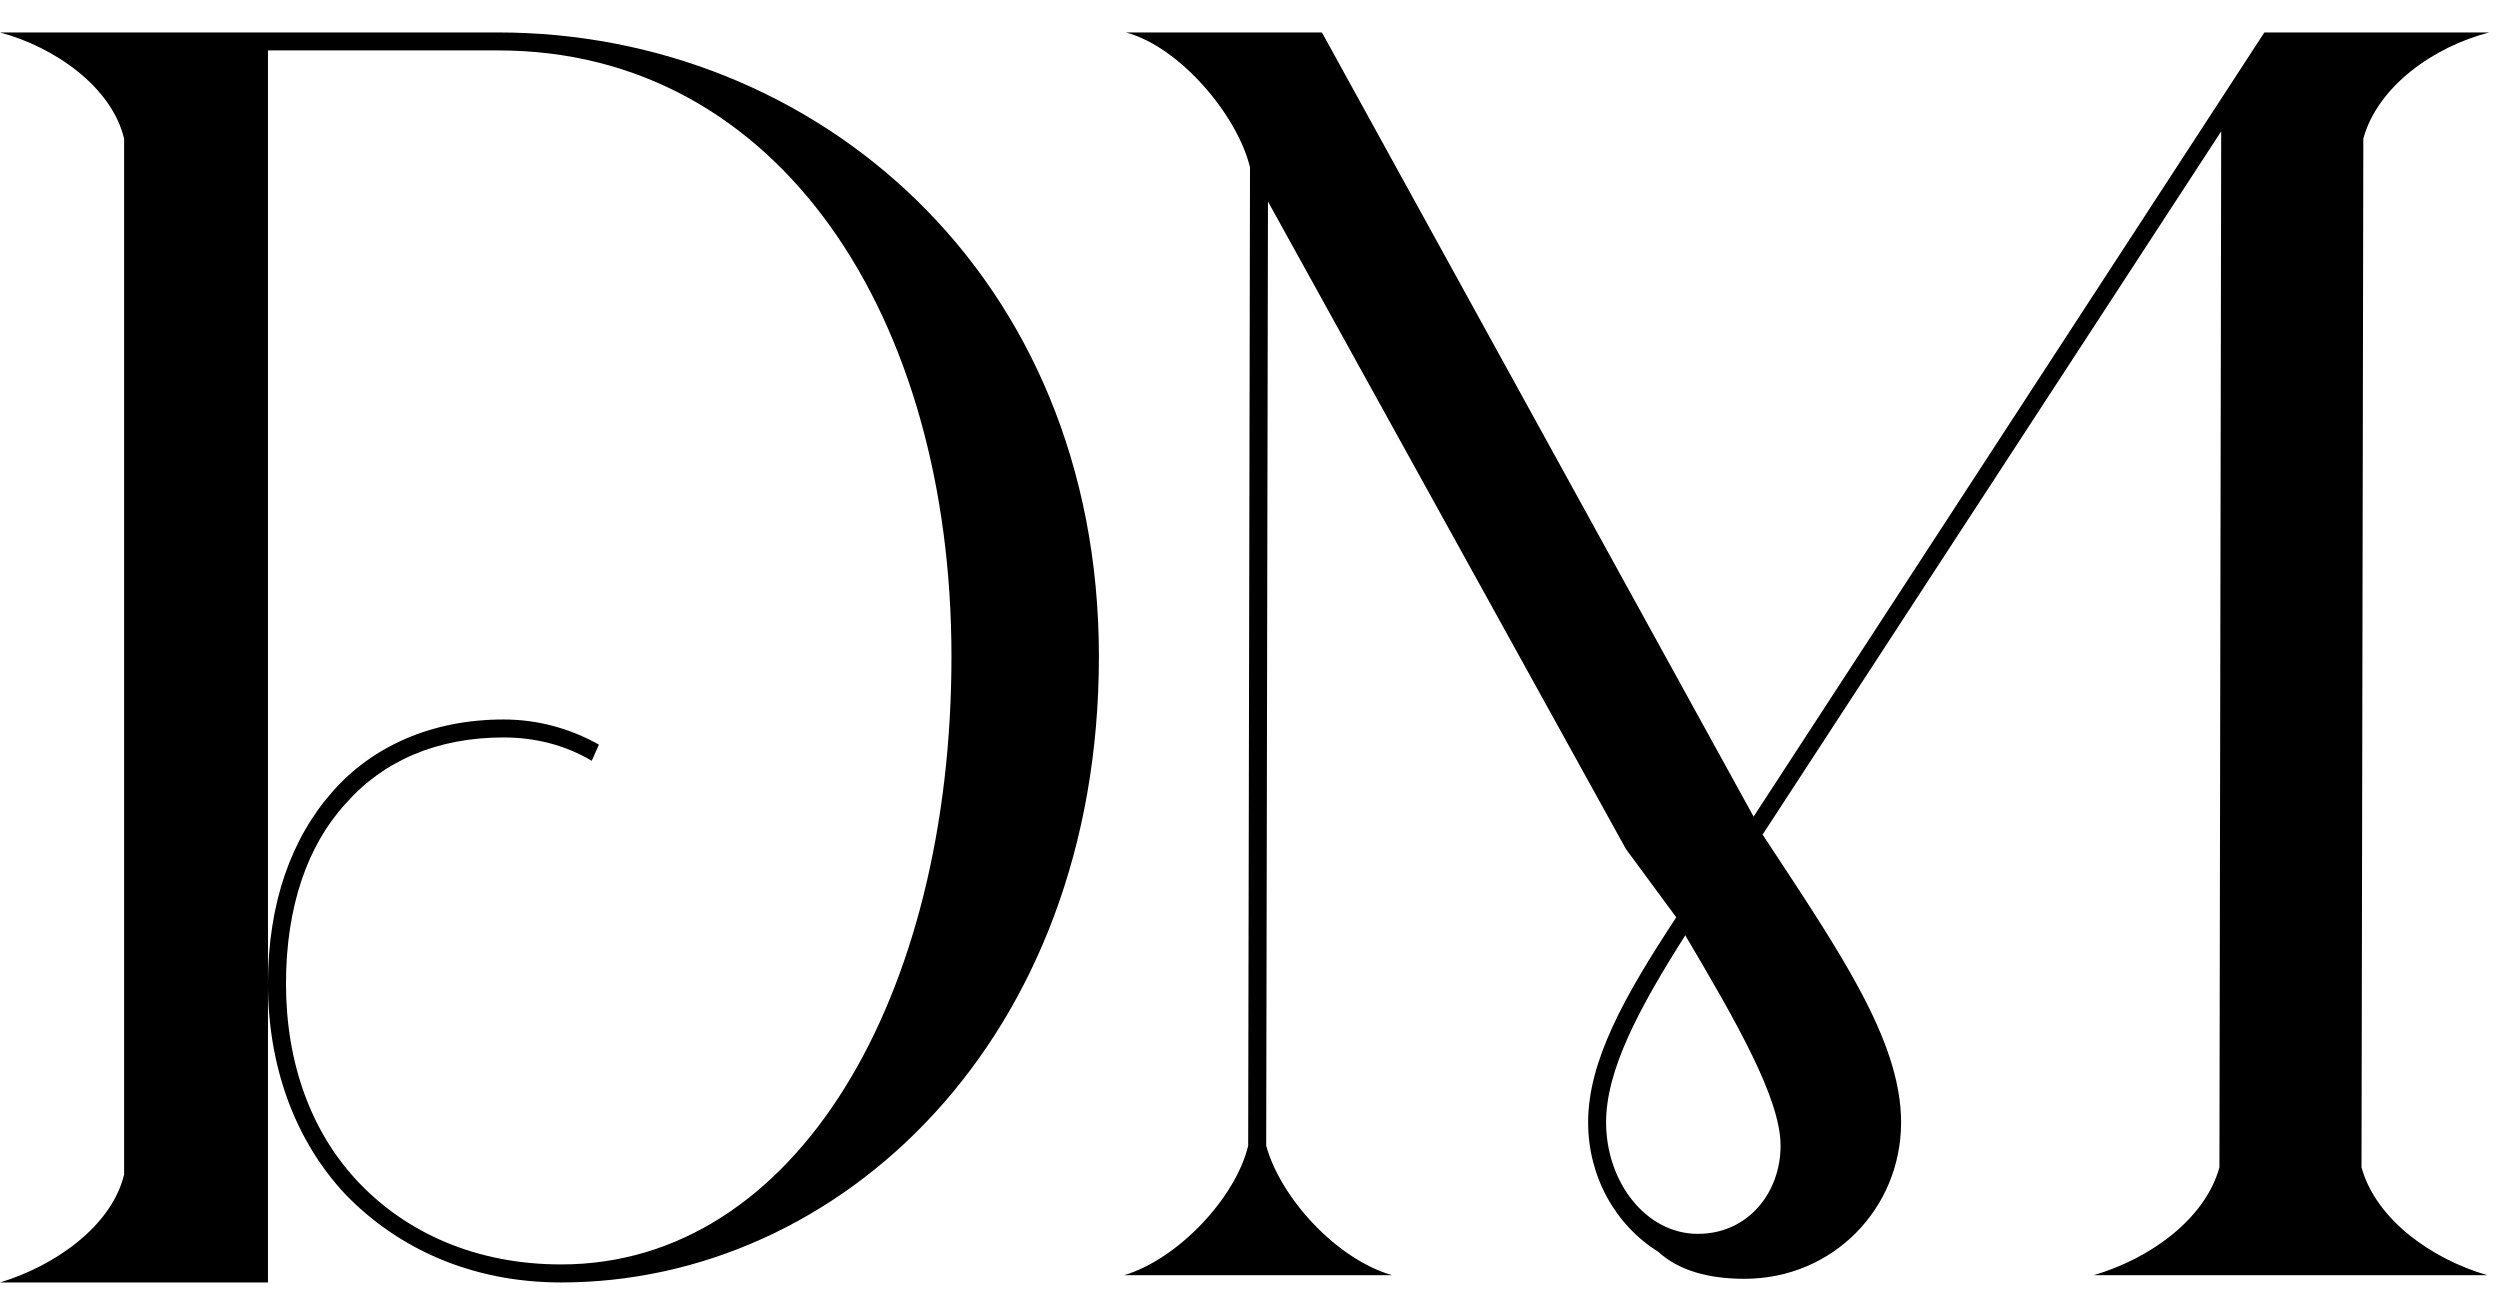 <svg width="48" height="25" viewBox="0 0 48 25" fill="none" xmlns="http://www.w3.org/2000/svg">
<path d="M33.496 24.553C32.771 24.553 32.219 24.381 31.839 24.035C31.01 23.517 30.492 22.585 30.492 21.549C30.492 20.375 31.183 19.132 32.184 17.613L31.217 16.3L24.345 3.869L24.311 21.998C24.587 23 25.657 24.174 26.728 24.484H21.583C22.619 24.174 23.724 23 23.965 21.998L24 3.212C23.758 2.211 22.653 0.899 21.617 0.623H25.381L33.669 15.679L43.476 0.623H47.793C46.722 0.899 45.652 1.659 45.376 2.66L45.341 22.413C45.617 23.414 46.688 24.174 47.758 24.484H40.196C41.266 24.174 42.337 23.414 42.613 22.413L42.647 2.522L33.842 16.024C35.292 18.234 36.501 19.961 36.501 21.549C36.501 23.207 35.188 24.553 33.496 24.553ZM32.599 23.69C33.565 23.69 34.187 22.896 34.187 21.998C34.187 21.1 33.358 19.65 32.357 17.958C31.459 19.374 30.837 20.548 30.837 21.549C30.837 22.689 31.597 23.69 32.599 23.69Z" fill="black"/>
<path d="M9.565 0.623C15.643 0.623 21.099 5.25 21.099 12.605C21.099 19.961 16.127 24.623 10.774 24.623C9.047 24.623 7.632 23.966 6.63 22.93C5.663 21.895 5.145 20.479 5.145 18.89C5.145 17.336 5.594 16.093 6.388 15.195C7.148 14.332 8.288 13.814 9.669 13.814C10.325 13.814 10.947 13.987 11.499 14.297L11.361 14.608C10.843 14.297 10.256 14.159 9.669 14.159C8.391 14.159 7.355 14.608 6.63 15.437C5.905 16.231 5.491 17.405 5.491 18.89C5.491 20.41 5.974 21.756 6.906 22.723C7.804 23.656 9.117 24.277 10.774 24.277C15.298 24.277 18.268 19.132 18.268 12.605C18.268 6.079 14.953 0.968 9.565 0.968H5.145V24.623H0C1.036 24.312 2.141 23.552 2.383 22.551V2.66C2.141 1.659 1.036 0.899 0 0.623H9.565Z" fill="black"/>
</svg>
